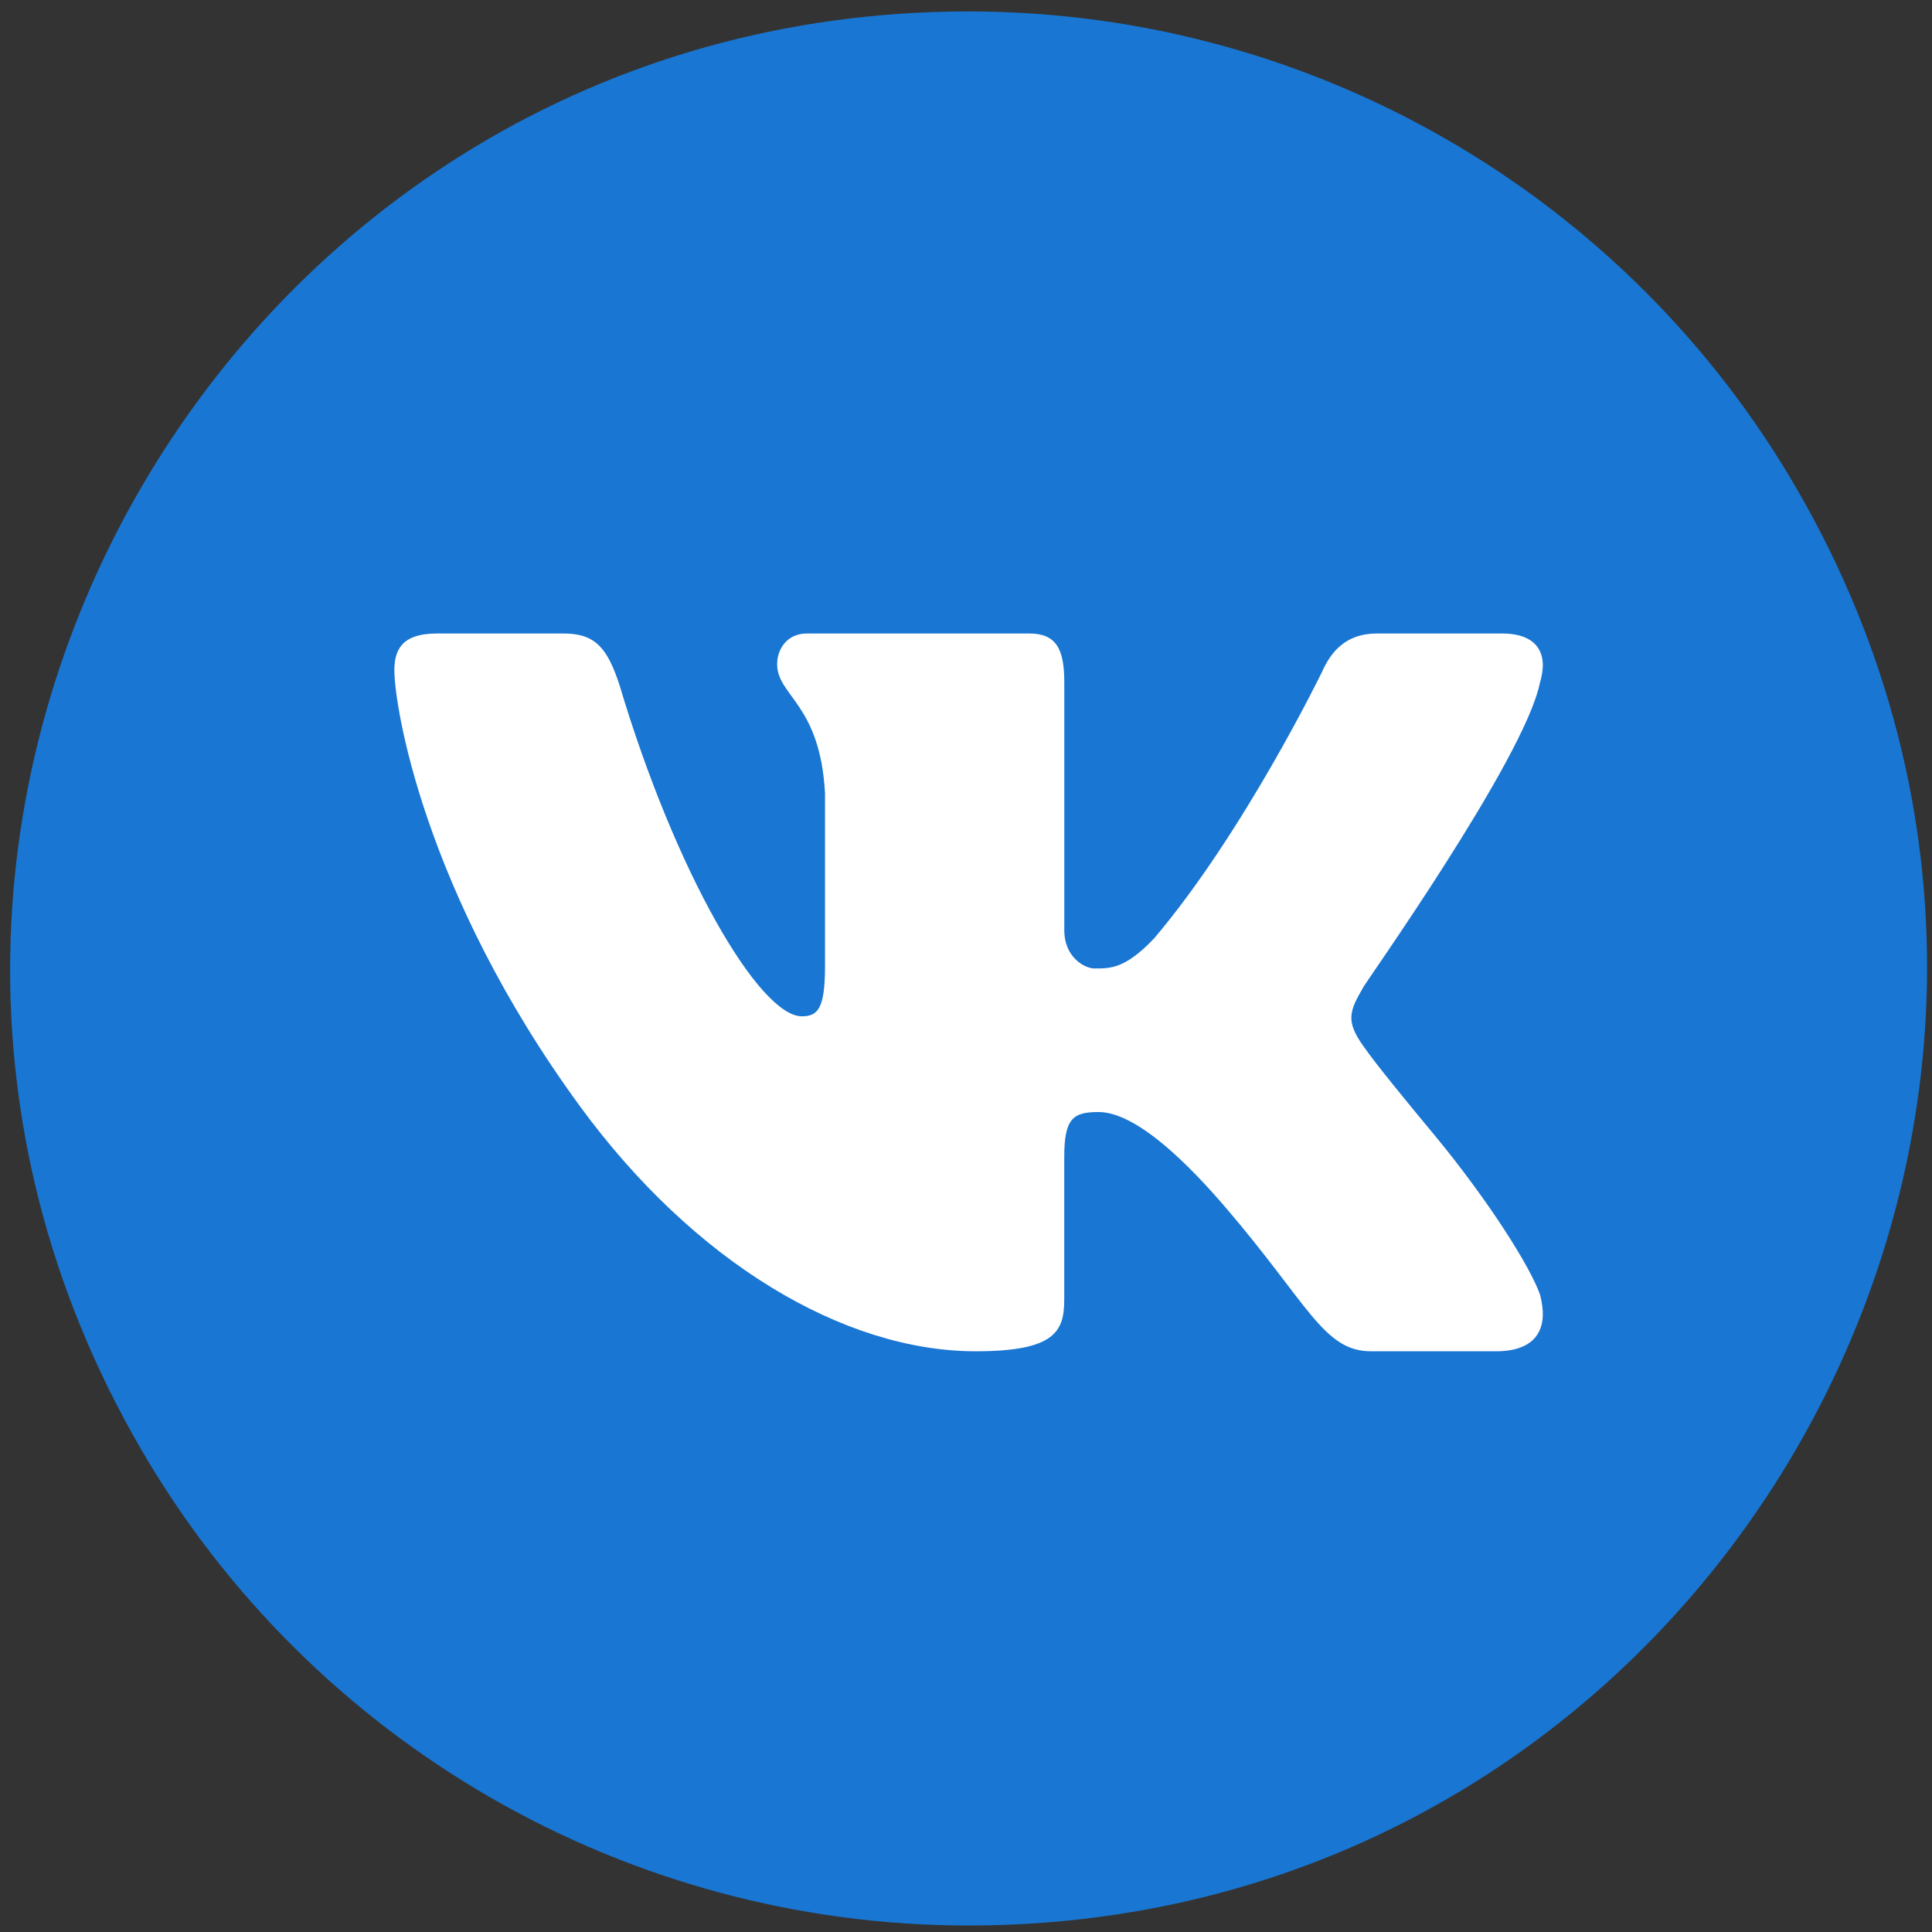 <?xml version="1.0" encoding="utf-8"?>
<svg xmlns="http://www.w3.org/2000/svg" viewBox="0 0 48 48" width="48px" height="48px">
  <rect x="0" y="0" width="48" height="48" fill="#333333" stroke="none"/>
  <path fill="#1976d2" d="M 24.064 0.284 C 5.76 0.284 -5.68 20.098 3.472 35.95 C 7.72 43.307 15.57 47.839 24.064 47.839 C 42.368 47.839 53.808 28.024 44.657 12.173 C 40.409 4.816 32.559 0.284 24.064 0.284 Z" style=""/>
  <path fill="#fff" d="M 38.256 16.976 C 38.31 16.797 38.336 16.631 38.33 16.483 C 38.311 16.052 38.015 15.739 37.319 15.739 L 34.206 15.739 C 33.421 15.739 33.058 16.215 32.846 16.691 C 32.846 16.691 30.907 20.685 28.67 23.318 C 27.944 24.08 27.576 24.061 27.184 24.061 C 26.973 24.061 26.442 23.807 26.442 23.108 L 26.442 16.945 C 26.442 16.119 26.237 15.739 25.572 15.739 L 20.045 15.739 C 19.561 15.739 19.308 16.119 19.308 16.501 C 19.308 17.294 20.377 17.484 20.497 19.706 L 20.497 24.014 C 20.497 25.06 20.316 25.25 19.923 25.25 C 18.866 25.25 16.782 21.683 15.388 17.009 C 15.085 16.089 14.784 15.739 13.998 15.739 L 10.856 15.739 C 9.949 15.739 9.798 16.183 9.798 16.659 C 9.798 17.516 10.511 22.151 14.405 27.479 C 17.228 31.343 20.948 33.572 24.242 33.572 C 26.237 33.572 26.441 33.064 26.441 32.271 L 26.441 28.738 C 26.442 27.786 26.66 27.628 27.294 27.628 C 27.748 27.628 28.671 27.925 30.454 30.005 C 32.511 32.405 32.884 33.572 34.063 33.572 L 37.177 33.572 C 37.899 33.572 38.313 33.269 38.331 32.68 C 38.334 32.531 38.312 32.364 38.265 32.176 C 38.034 31.492 36.975 29.818 35.656 28.222 C 34.925 27.339 34.203 26.464 33.871 25.988 C 33.649 25.678 33.564 25.459 33.575 25.25 C 33.586 25.031 33.7 24.821 33.871 24.528 C 33.84 24.528 37.863 18.88 38.256 16.976 Z" style=""/>
</svg>